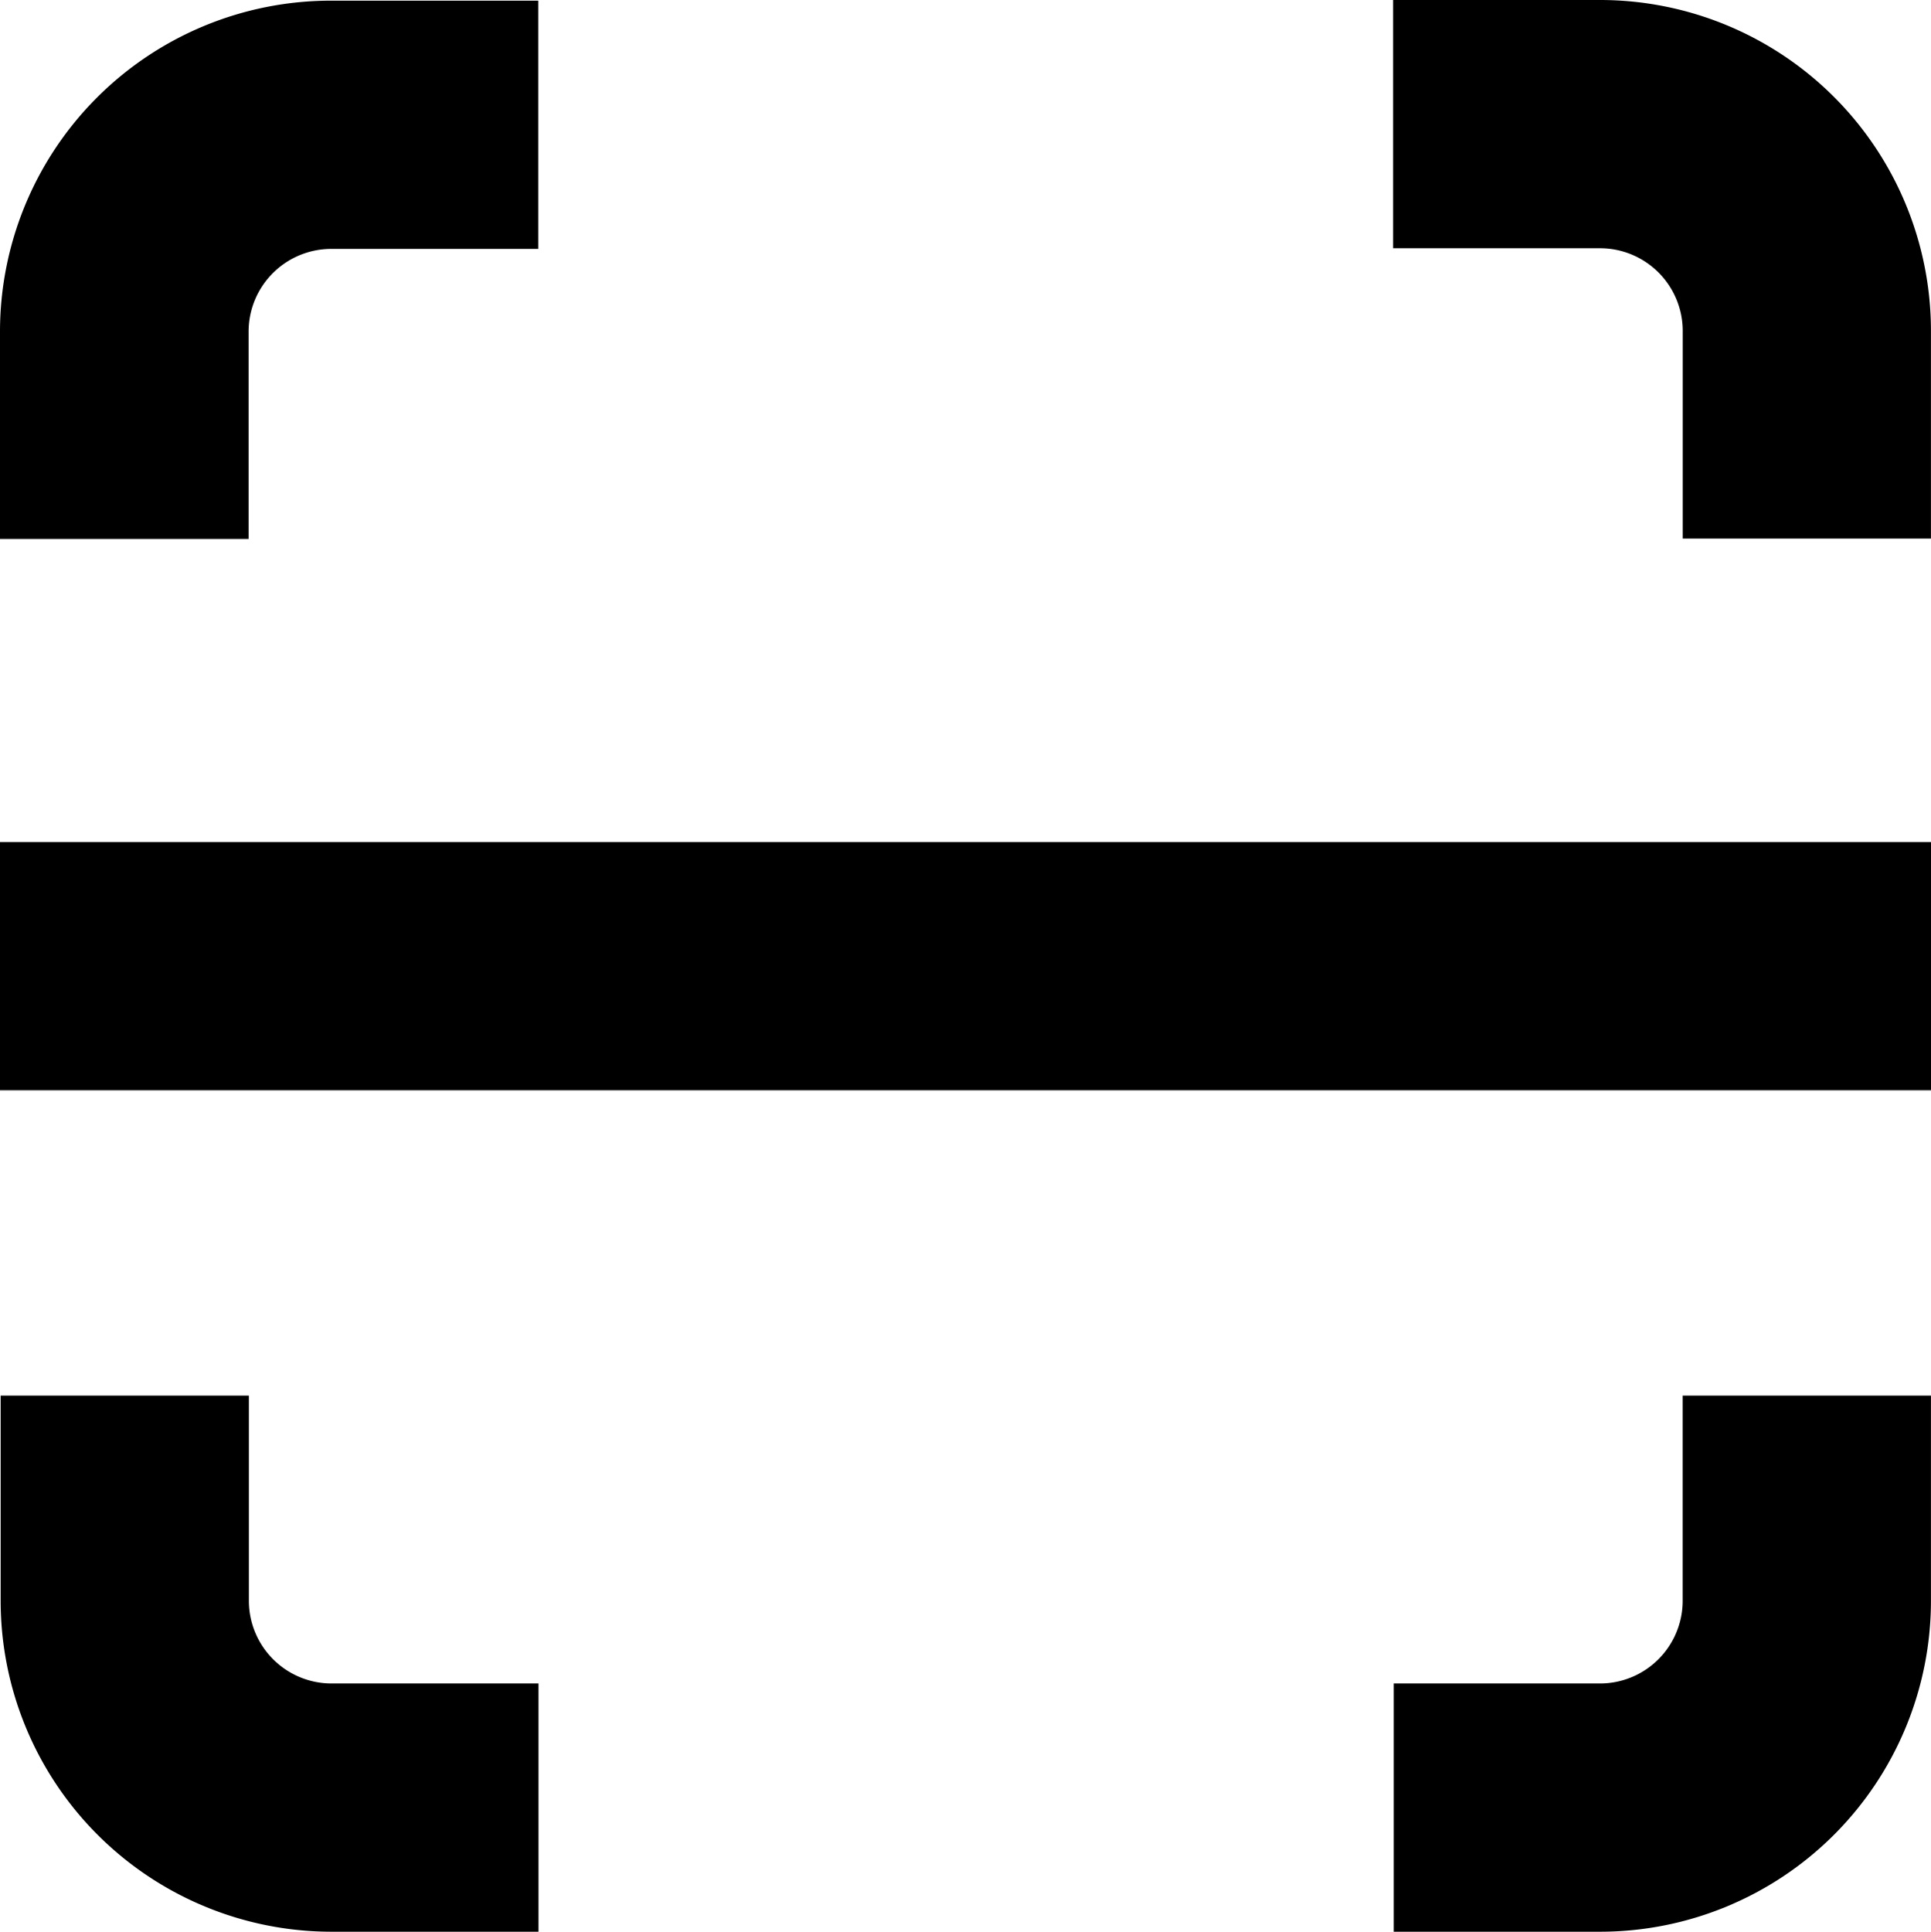 <svg xmlns="http://www.w3.org/2000/svg" width="35.009" height="35.019" viewBox="0 0 35.009 35.019">
  <path id="扫码" d="M0,19.765v-4.5H35.009v4.5ZM30.508,25.3h4.5v3.718a6,6,0,0,1-6,6H25.269v-4.5h3.738a1.5,1.5,0,0,0,1.5-1.5V25.3ZM9.763,30.518v4.5H6.012a6,6,0,0,1-6-6V25.3h4.5v3.718a1.5,1.5,0,0,0,1.5,1.5H9.763ZM4.506,9.77H0V6.012a6,6,0,0,1,6-6H9.758v4.5H6.007a1.5,1.5,0,0,0-1.5,1.5V9.77ZM25.257,4.5V0h3.751a6,6,0,0,1,6,6V9.763h-4.5V6a1.5,1.5,0,0,0-1.5-1.5H25.257Z"/>
</svg>
